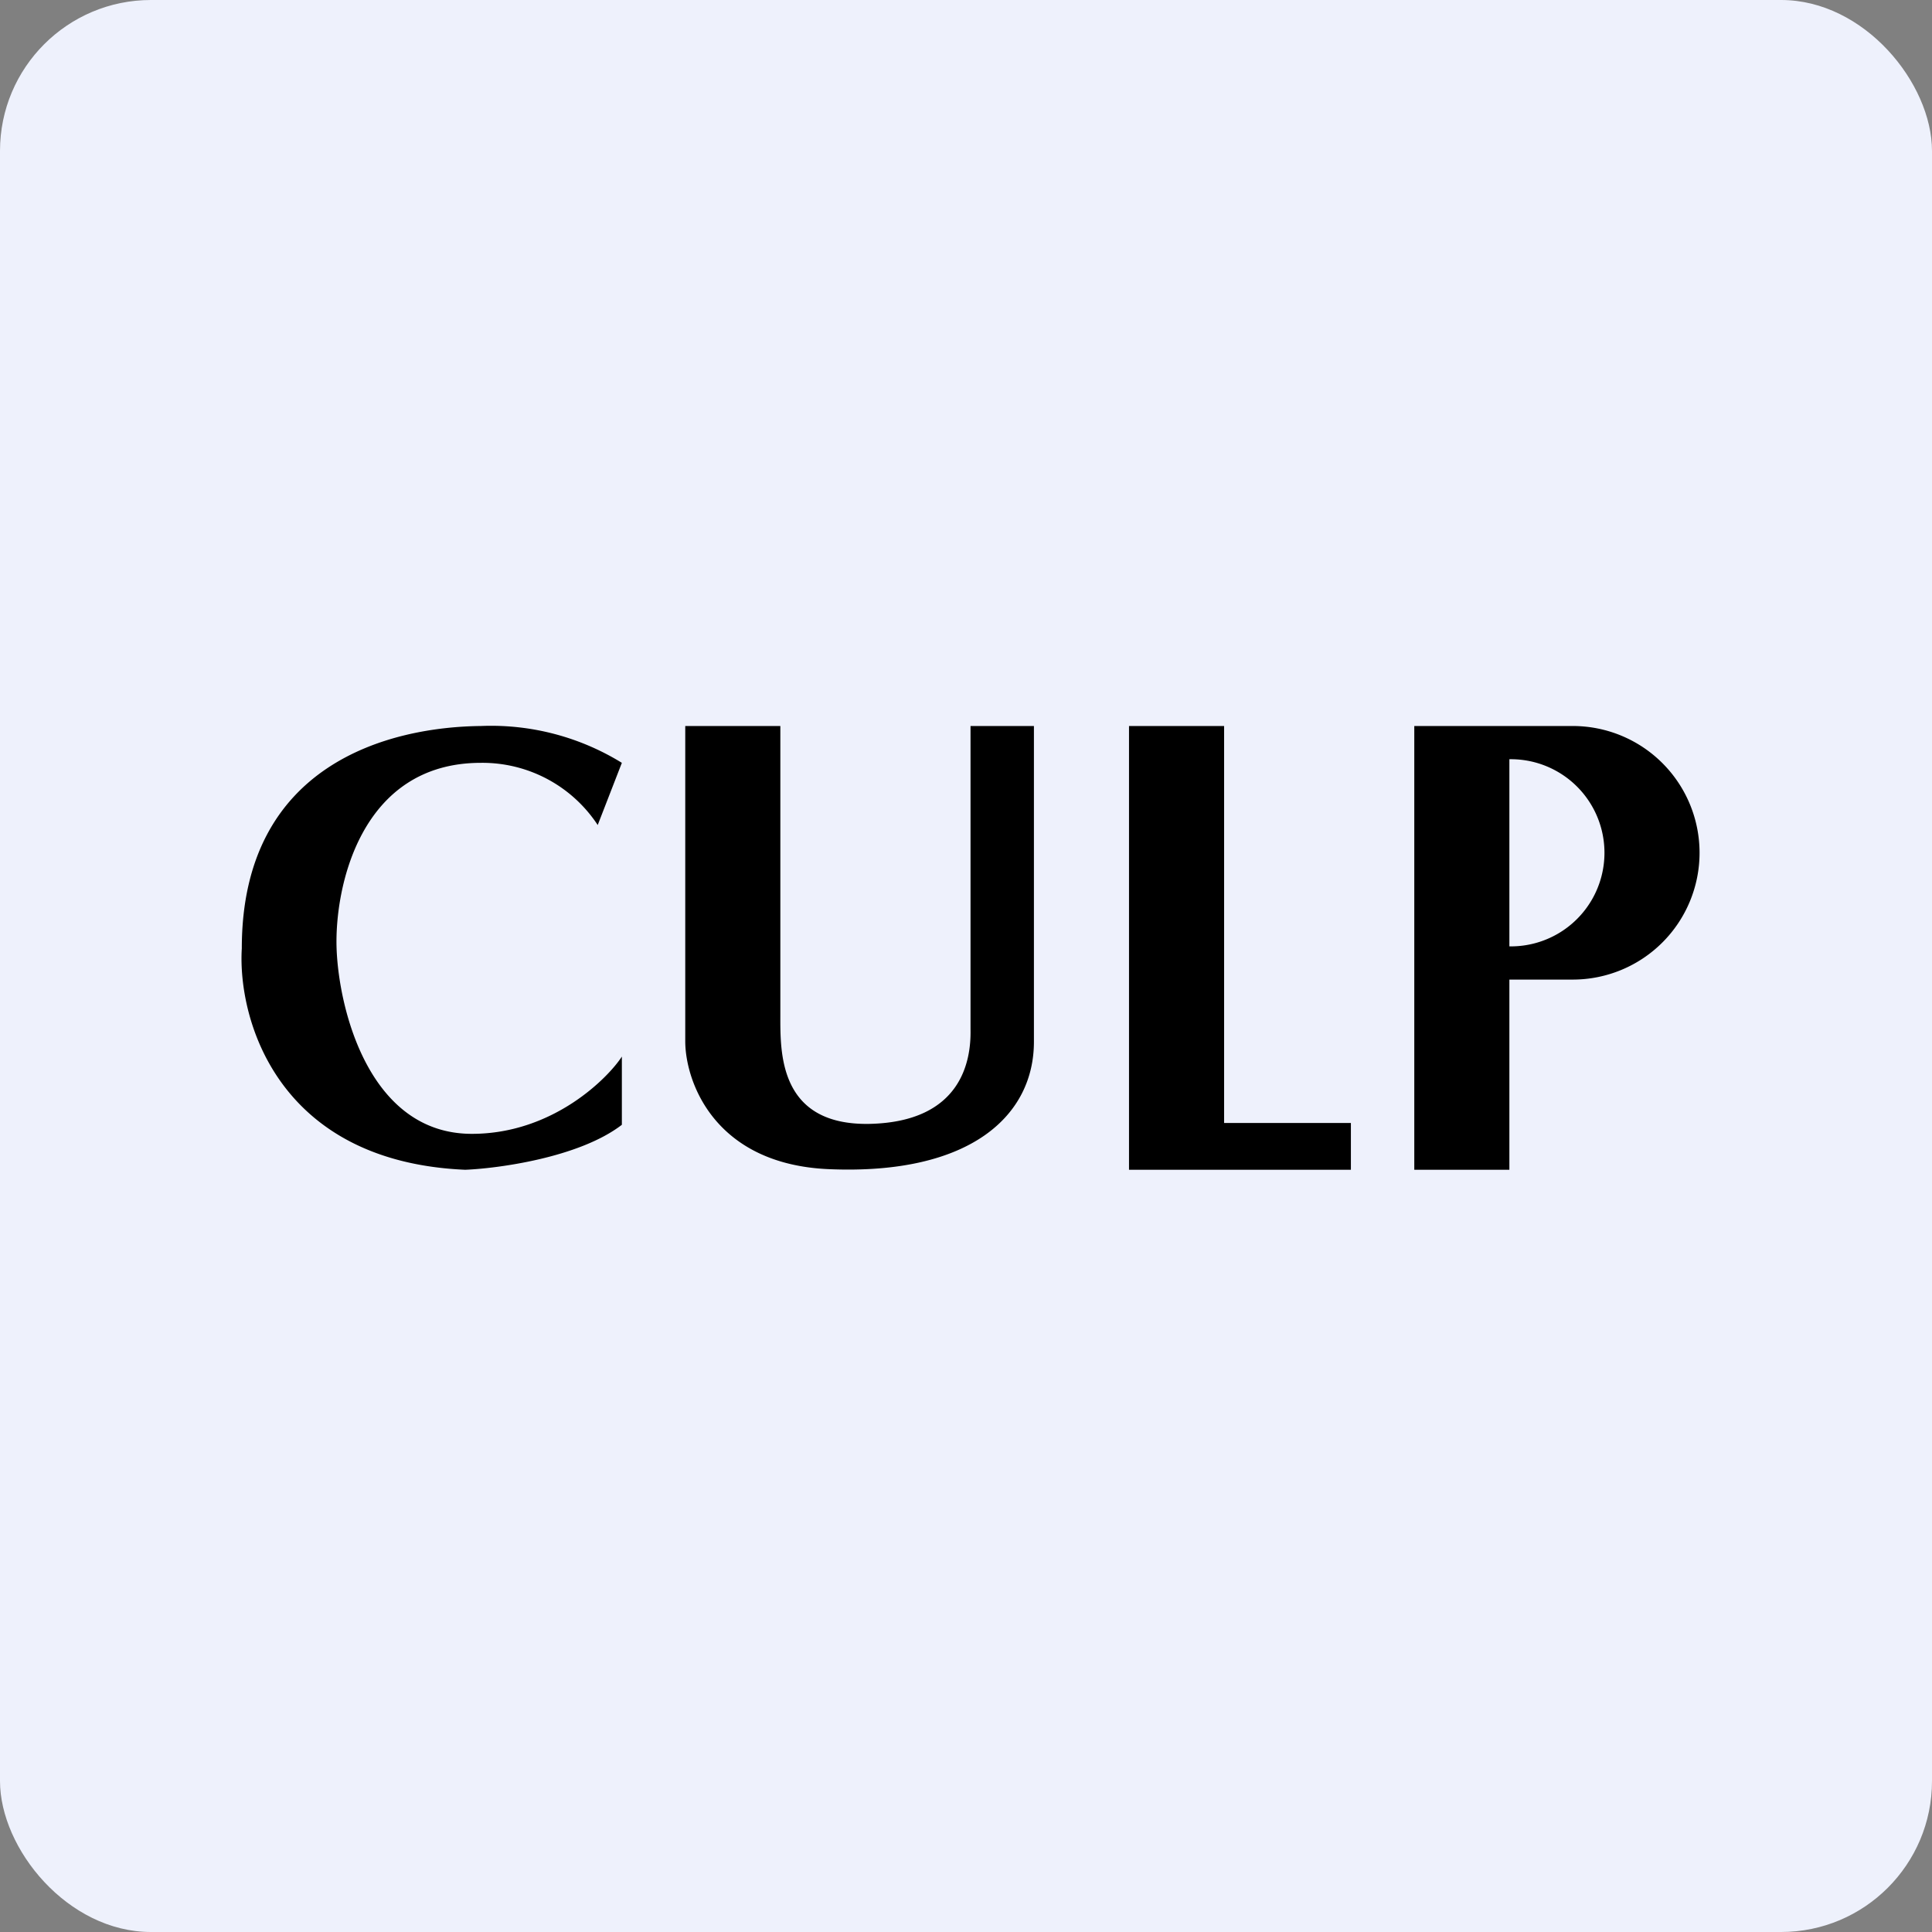 <!-- by FastBull --><svg xmlns="http://www.w3.org/2000/svg" width="64" height="64" viewBox="0 0 64 64"><rect x="0" y="0" width="64" height="64" fill="#808080" stroke="none"/><rect x="0" y="0" width="64" height="64" rx="5" ry="5" fill="#eef1fc" /><path fill="#eef1fc" d="M 2.75,2 L 61.55,2 L 61.55,60.80 L 2.75,60.80 L 2.75,2" /><path d="M 15.93,24.05 A 8.25,8.25 0 0,1 20.60,25.27 L 19.80,27.33 A 4.57,4.57 0 0,0 15.93,25.27 C 11.92,25.27 11.08,29.43 11.15,31.42 C 11.22,33.41 12.22,37.56 15.63,37.56 C 18.35,37.56 20.17,35.67 20.60,35 L 20.60,37.26 C 19.17,38.36 16.44,38.71 15.41,38.75 C 9.17,38.48 7.87,33.74 8.01,31.42 C 8.01,25.27 12.95,24.08 15.93,24.05 L 15.93,24.05 M 22.70,34.51 L 22.70,24.05 L 25.85,24.05 L 25.85,33.61 C 25.85,34.82 25.77,37.29 28.81,37.23 C 31.86,37.16 32.17,35.13 32.15,34.11 L 32.15,24.05 L 34.25,24.05 L 34.25,34.51 C 34.25,36.94 32.17,38.93 27.46,38.73 C 23.68,38.57 22.71,35.85 22.70,34.51 L 22.70,34.51 M 49.14,24.05 L 52.10,24.05 A 4.20,4.20 0 0,1 52.10,32.45 L 50,32.45 L 50,38.75 L 46.85,38.75 L 46.85,24.05 L 49.14,24.05 M 50,25.15 L 50,31.35 L 50.05,31.35 A 3.10,3.10 0 1,0 50.05,25.15 L 50,25.15 L 50,25.15 M 40.55,24.05 L 37.40,24.05 L 37.40,38.75 L 44.75,38.75 L 44.75,37.20 L 40.55,37.20 L 40.55,24.05" /></svg>